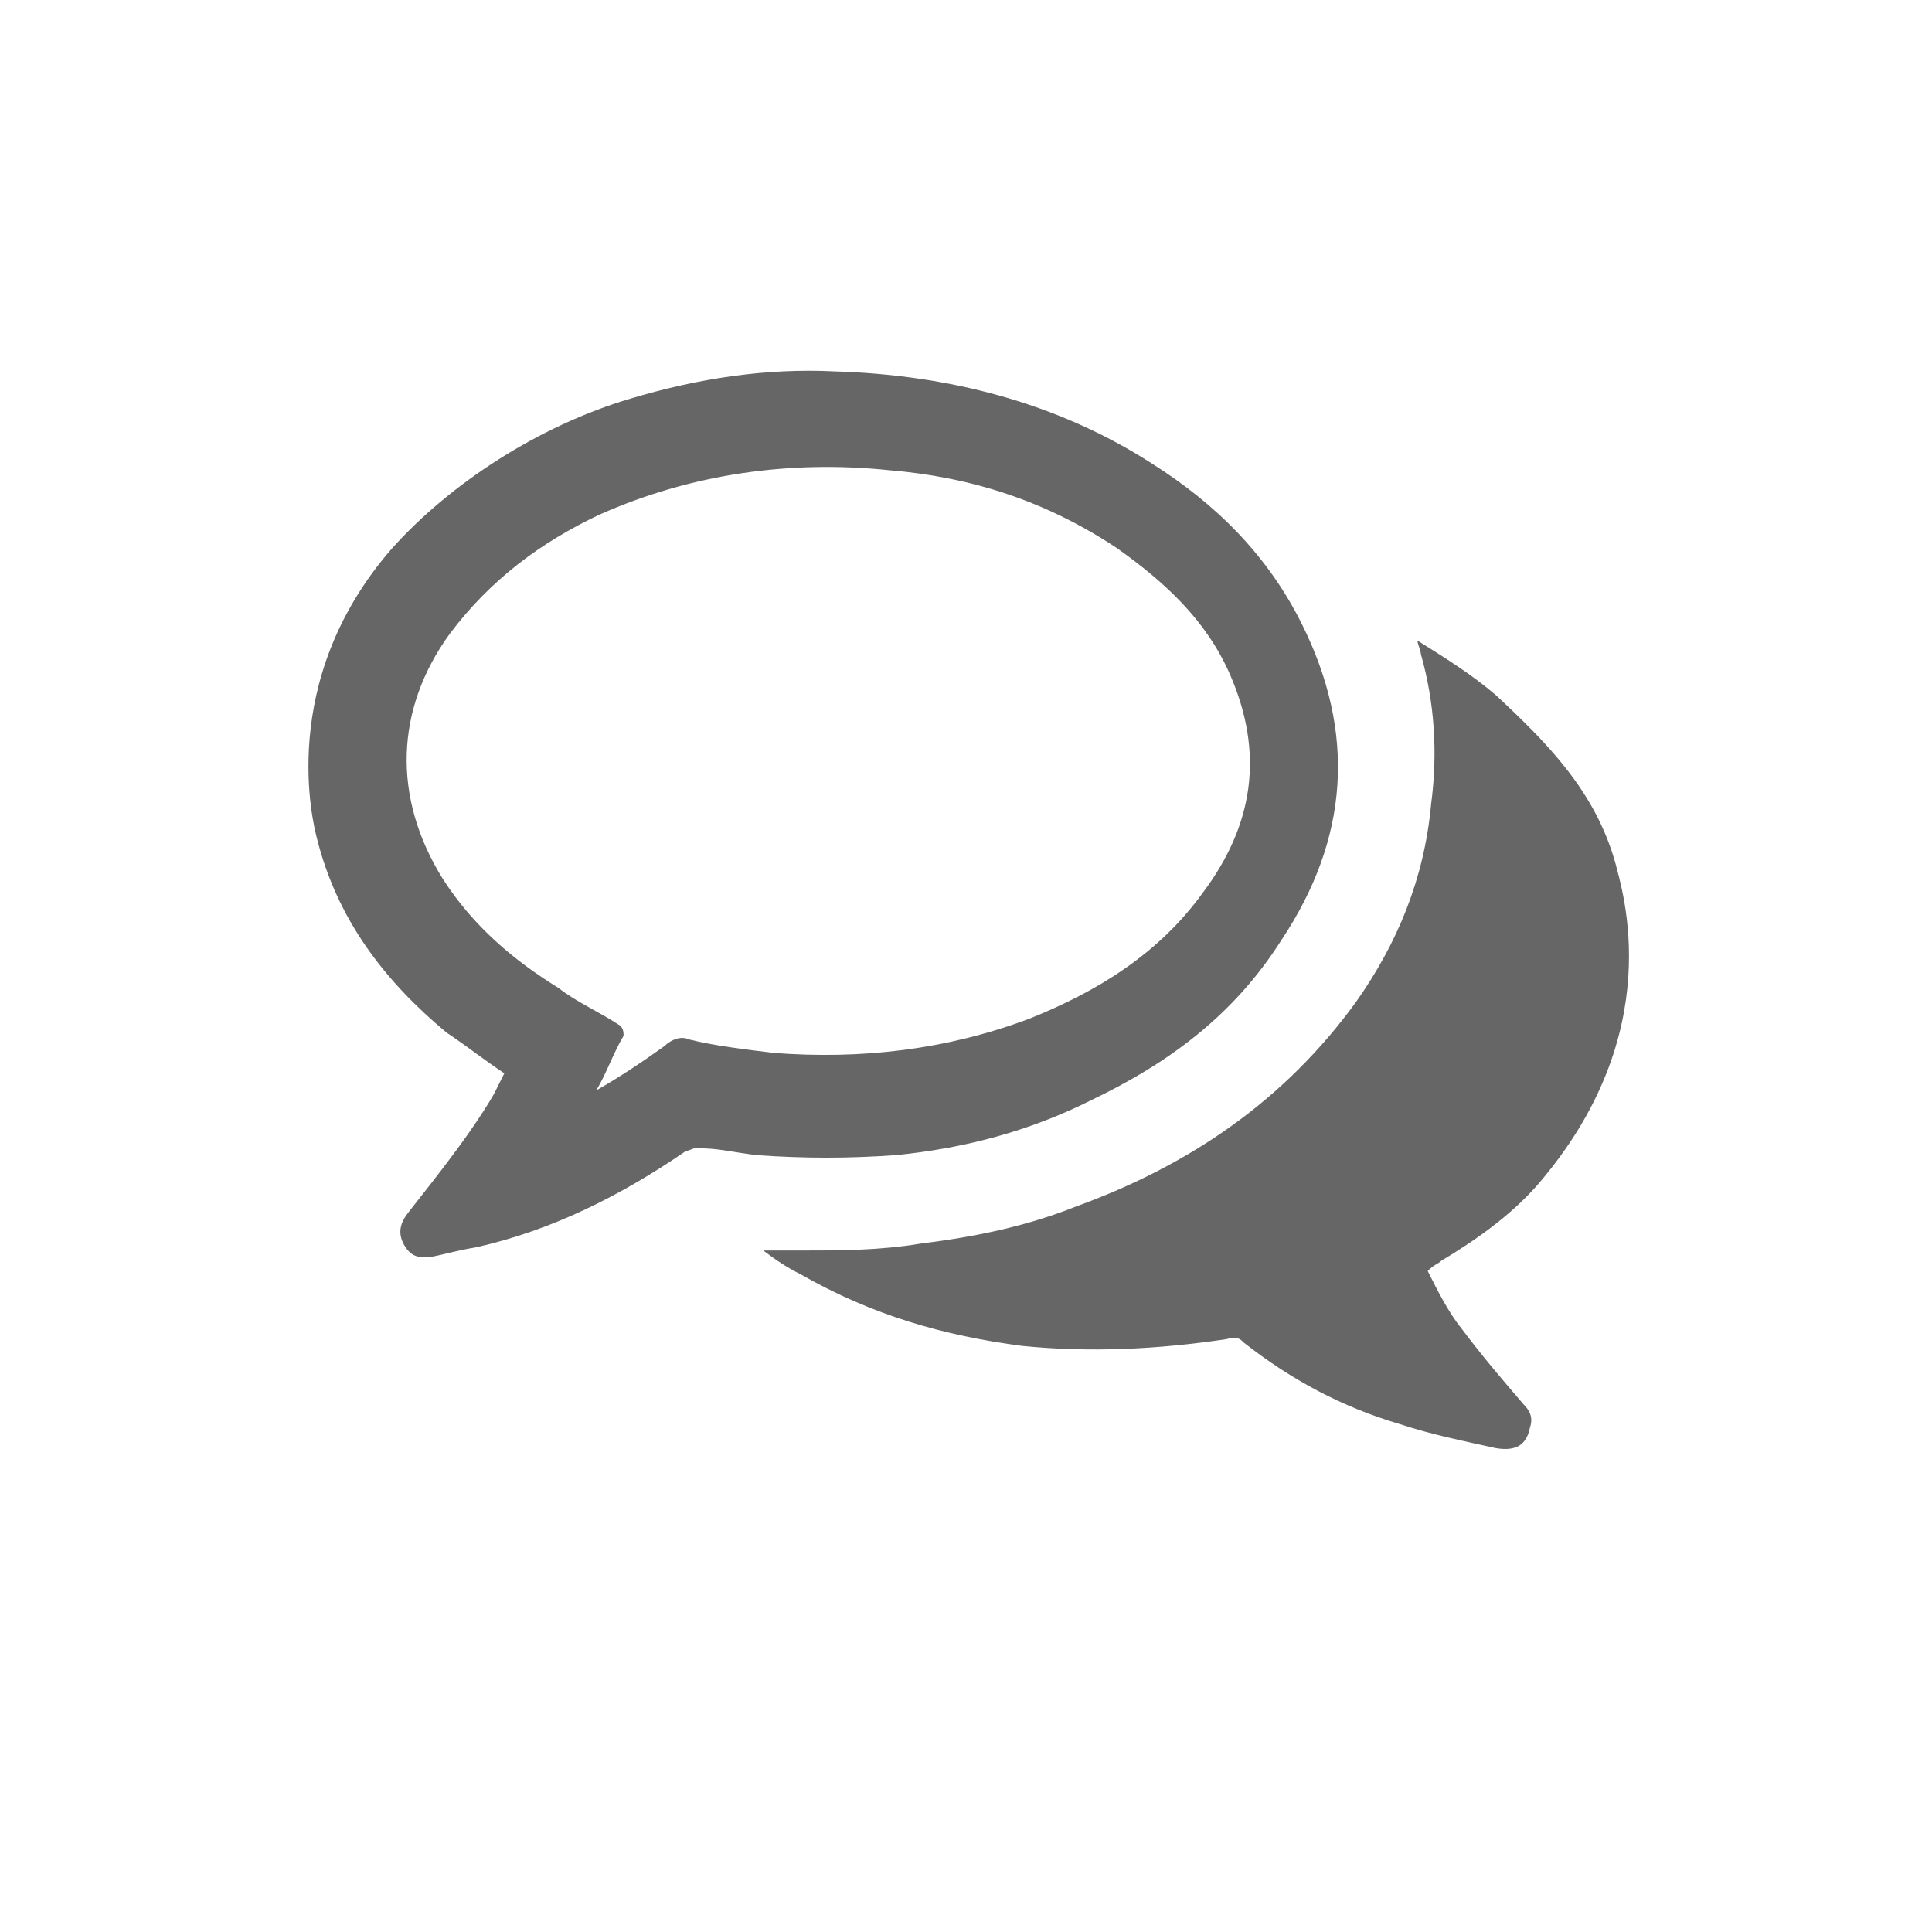 <?xml version="1.0" encoding="utf-8"?>
<!-- Generator: $$$/GeneralStr/196=Adobe Illustrator 27.6.0, SVG Export Plug-In . SVG Version: 6.00 Build 0)  -->
<svg version="1.1" id="Ebene_1" xmlns="http://www.w3.org/2000/svg" xmlns:xlink="http://www.w3.org/1999/xlink" x="0px" y="0px"
	 viewBox="0 0 56.7 56.7" style="enable-background:new 0 0 56.7 56.7;" xml:space="preserve">
<style type="text/css">
	.st0{fill:#666666;}
</style>
<path class="st0" d="M11.5,16.1c1.7-1.9,4.3-3.6,7-4.4c2-0.6,4-0.9,6-0.8c3.3,0.1,6.5,0.9,9.3,2.7c1.9,1.2,3.4,2.7,4.4,4.7
	c1.6,3.2,1.4,6.3-0.6,9.3c-1.4,2.2-3.3,3.6-5.6,4.7c-1.8,0.9-3.7,1.4-5.7,1.6c-1.4,0.1-2.7,0.1-4.1,0c-0.8-0.1-1.1-0.2-1.7-0.2
	c-0.2,0-0.1,0-0.4,0.1c-1.9,1.3-3.9,2.3-6.1,2.8c-0.6,0.1-0.9,0.2-1.4,0.3c-0.3,0-0.5,0-0.7-0.3s-0.2-0.6,0-0.9
	c0.2-0.3,1.8-2.2,2.6-3.6c0.1-0.2,0.2-0.4,0.3-0.6c-0.6-0.4-1.1-0.8-1.7-1.2c0,0,0,0,0,0c-1.8-1.5-3.2-3.3-3.8-5.7
	C9.2,24.2,8.1,20,11.5,16.1z M17.5,32C17.5,32,17.5,32,17.5,32c0.7-0.4,1.3-0.8,2-1.3c0.2-0.2,0.5-0.3,0.7-0.2
	c0.8,0.2,1.7,0.3,2.5,0.4c2.6,0.2,5.1-0.1,7.5-1c2-0.8,3.8-1.9,5.1-3.7c1.5-2,1.8-4.1,0.8-6.4c-0.7-1.6-1.9-2.7-3.3-3.7
	c-2.1-1.4-4.3-2.1-6.7-2.3c-2.9-0.3-5.8,0.1-8.5,1.3c-1.7,0.8-3.2,1.9-4.4,3.5c-1.6,2.2-1.7,4.8-0.2,7.2c0.9,1.4,2.1,2.4,3.4,3.2
	c0.5,0.4,1.2,0.7,1.8,1.1c0.1,0.1,0.1,0.2,0.1,0.3C18,30.9,17.8,31.5,17.5,32L17.5,32z"/>
<path class="st0" d="M45.1,34.8c-0.8,0.9-1.8,1.6-2.8,2.2c-0.1,0.1-0.2,0.1-0.4,0.3c0.3,0.6,0.6,1.2,1,1.7c0.6,0.8,1.2,1.5,1.8,2.2
	c0.2,0.2,0.3,0.4,0.2,0.7c-0.1,0.5-0.4,0.7-1,0.6c-0.9-0.2-1.9-0.4-2.8-0.7c-1.7-0.5-3.2-1.3-4.6-2.4c-0.1-0.1-0.2-0.2-0.5-0.1
	c-2,0.3-4,0.4-6,0.2c-2.3-0.3-4.4-0.9-6.5-2.1c-0.4-0.2-0.7-0.4-1.1-0.7c0.4,0,0.7,0,1,0c1.2,0,2.4,0,3.6-0.2
	c1.6-0.2,3.1-0.5,4.6-1.1c3.3-1.2,6.1-3.1,8.2-6c1.2-1.7,2-3.6,2.2-5.8c0.2-1.5,0.1-3-0.3-4.4c0-0.1-0.1-0.3-0.1-0.4
	c0.8,0.5,1.6,1,2.3,1.6c1.5,1.4,2.9,2.8,3.5,4.9C47.6,26.1,49,30.3,45.1,34.8z"/>
</svg>
